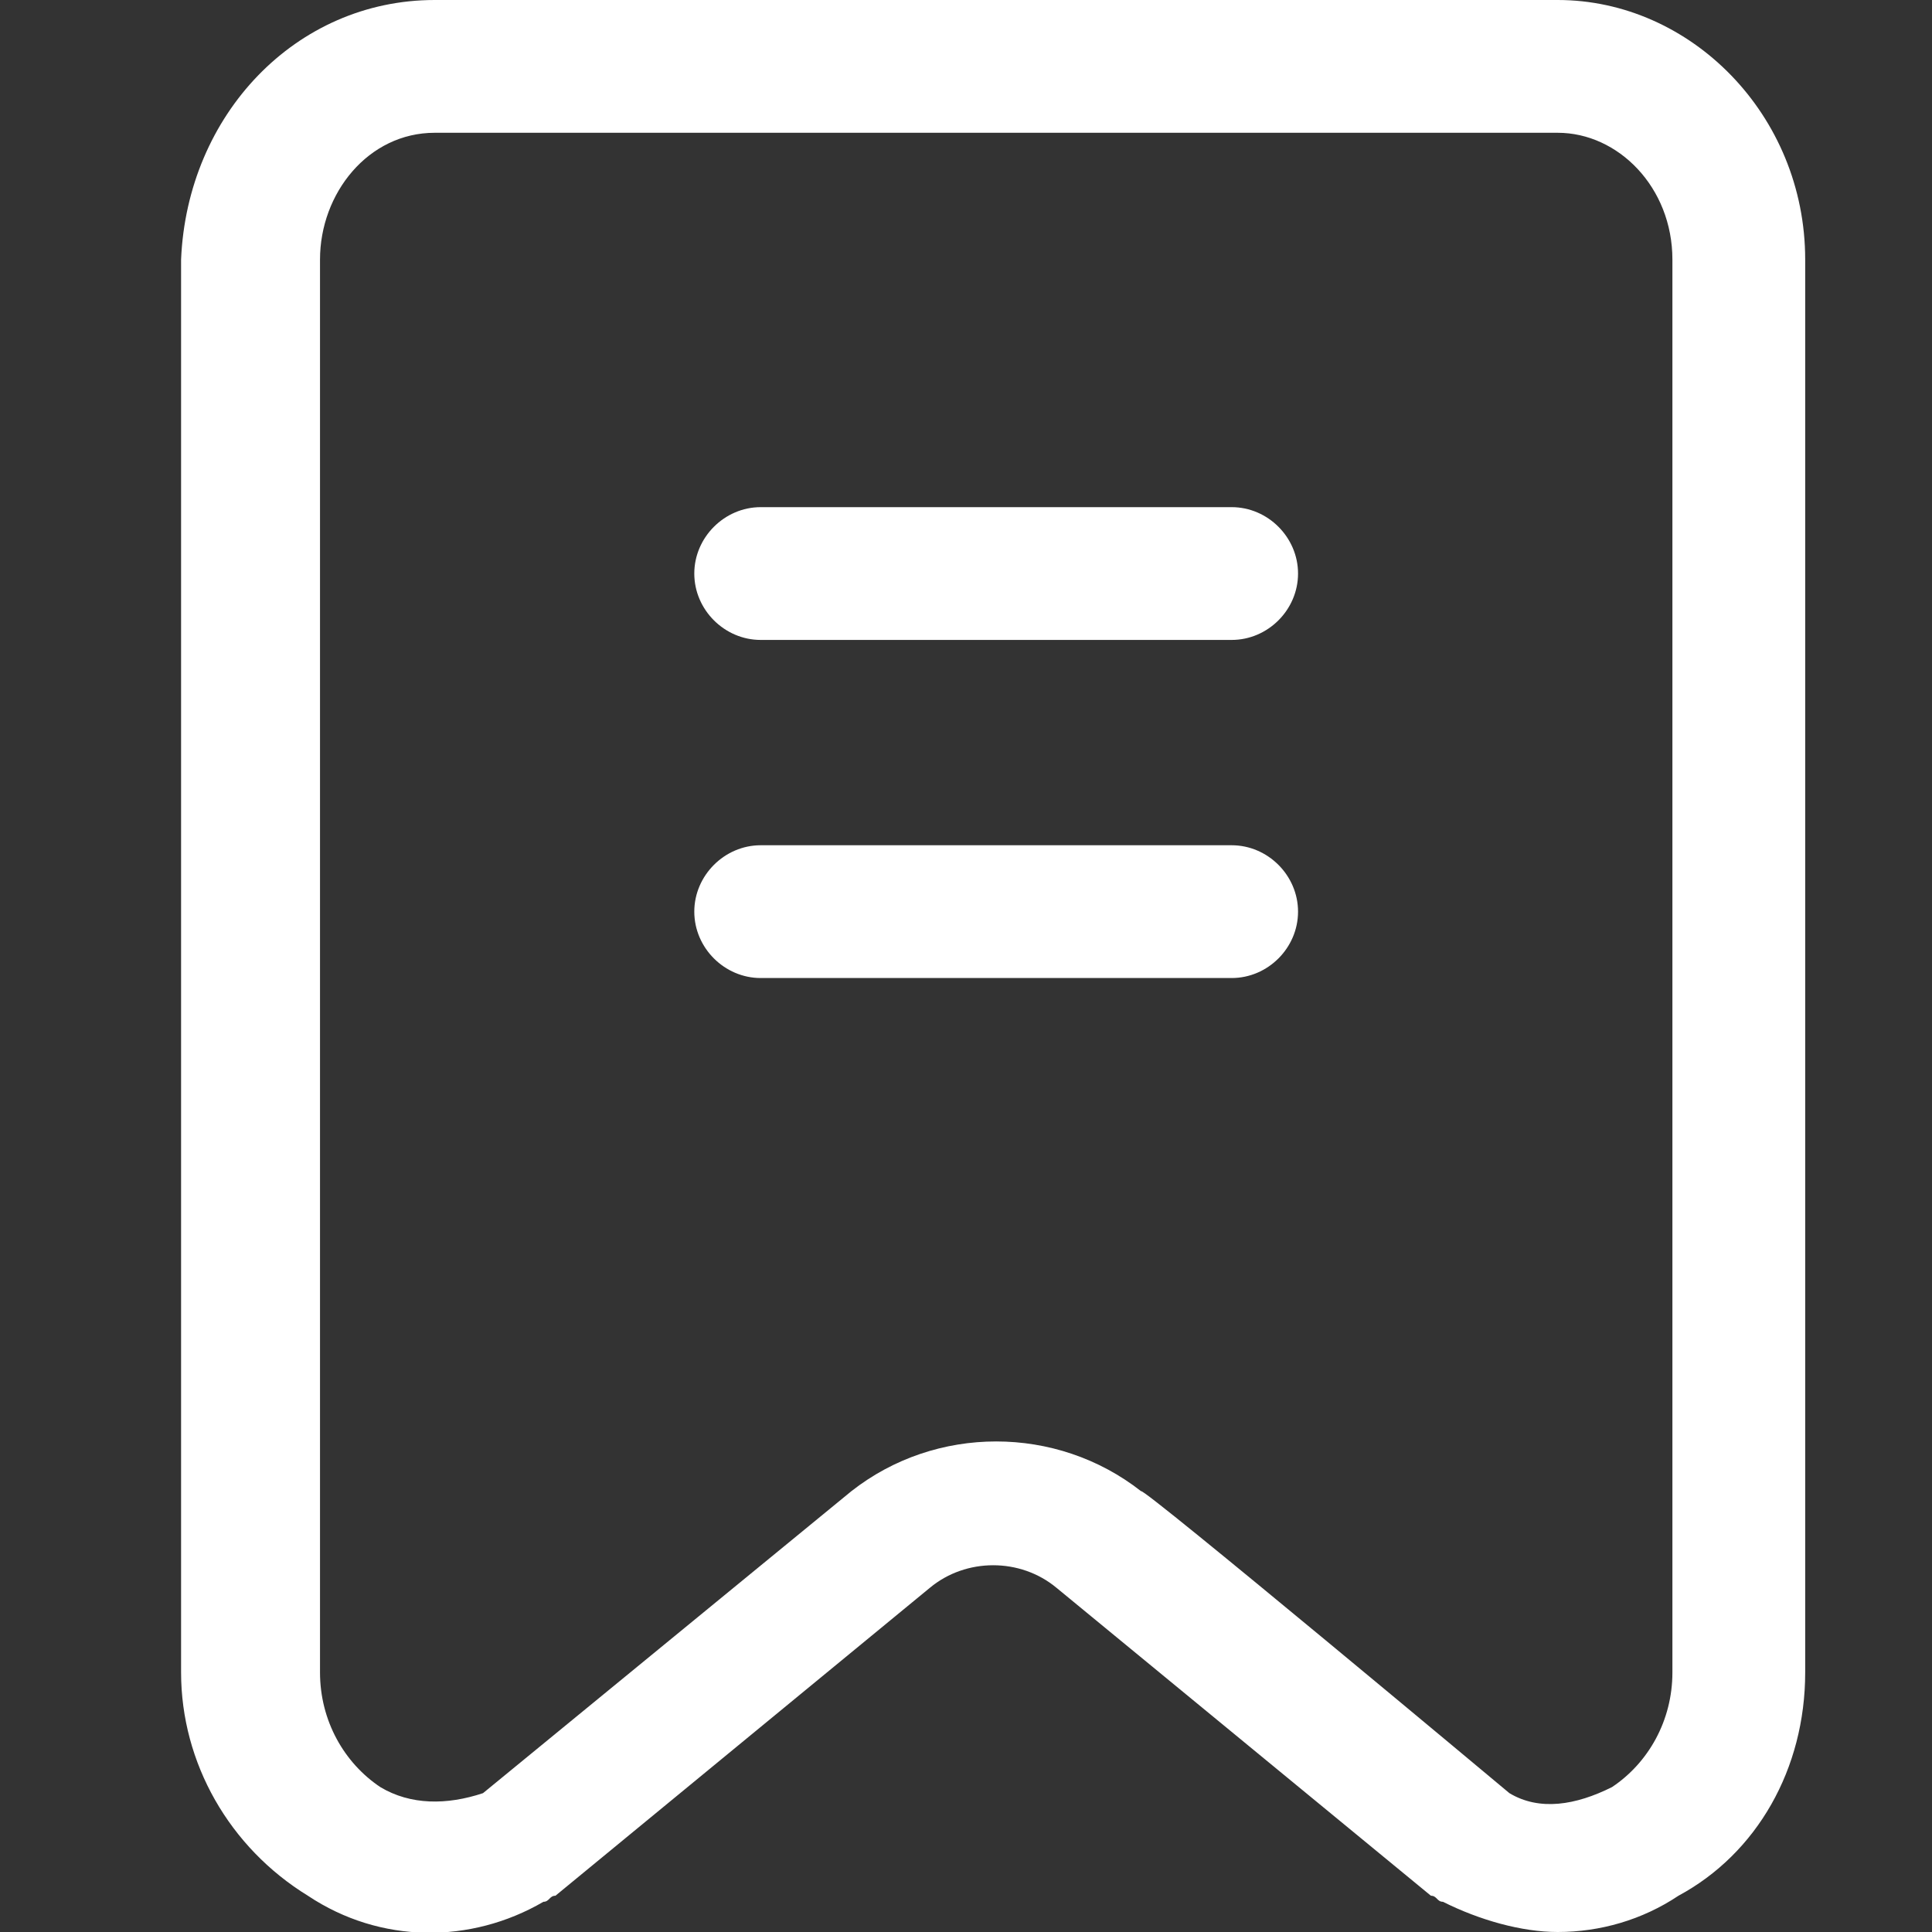 <svg width="22" height="22" viewBox="0 0 22 22" fill="none" xmlns="http://www.w3.org/2000/svg">
<rect x="0" y="0" width="22" height="22" fill="#333333" stroke="none"/>
<g clip-path="url(#clip0_508_5581)">
<path d="M17.738 22C17.325 22 16.844 21.863 16.431 21.656C16.363 21.656 16.363 21.587 16.294 21.587L12.031 18.081C11.619 17.738 11 17.738 10.588 18.081L6.325 21.587C6.256 21.587 6.256 21.656 6.188 21.656C5.362 22.137 4.331 22.137 3.506 21.587C2.612 21.038 2.062 20.075 2.062 19.044V2.956C2.131 1.306 3.369 0 4.95 0H17.738C19.25 0 20.556 1.306 20.556 2.956V19.044C20.556 20.144 20.006 21.106 19.113 21.587C18.7 21.863 18.219 22 17.738 22ZM17.188 20.419C17.531 20.625 17.944 20.556 18.356 20.35C18.769 20.075 19.044 19.594 19.044 19.044V2.956C19.044 2.131 18.425 1.512 17.738 1.512H4.95C4.194 1.512 3.644 2.2 3.644 2.956V19.044C3.644 19.594 3.919 20.075 4.331 20.35C4.675 20.556 5.088 20.556 5.5 20.419L9.694 16.981C10.656 16.225 12.031 16.225 12.994 16.981C12.994 16.913 17.188 20.419 17.188 20.419Z" fill="white"/>
<path d="M14.025 7.287H8.662C8.25 7.287 7.906 6.944 7.906 6.531C7.906 6.119 8.25 5.775 8.662 5.775H14.025C14.438 5.775 14.781 6.119 14.781 6.531C14.781 6.944 14.438 7.287 14.025 7.287ZM14.025 11.137H8.662C8.25 11.137 7.906 10.794 7.906 10.381C7.906 9.969 8.25 9.625 8.662 9.625H14.025C14.438 9.625 14.781 9.969 14.781 10.381C14.781 10.794 14.438 11.137 14.025 11.137Z" fill="white"/>
</g>
<defs>
<clipPath id="clip0_508_5581">
<rect width="22" height="22" fill="white"/>
</clipPath>
</defs>
</svg>
